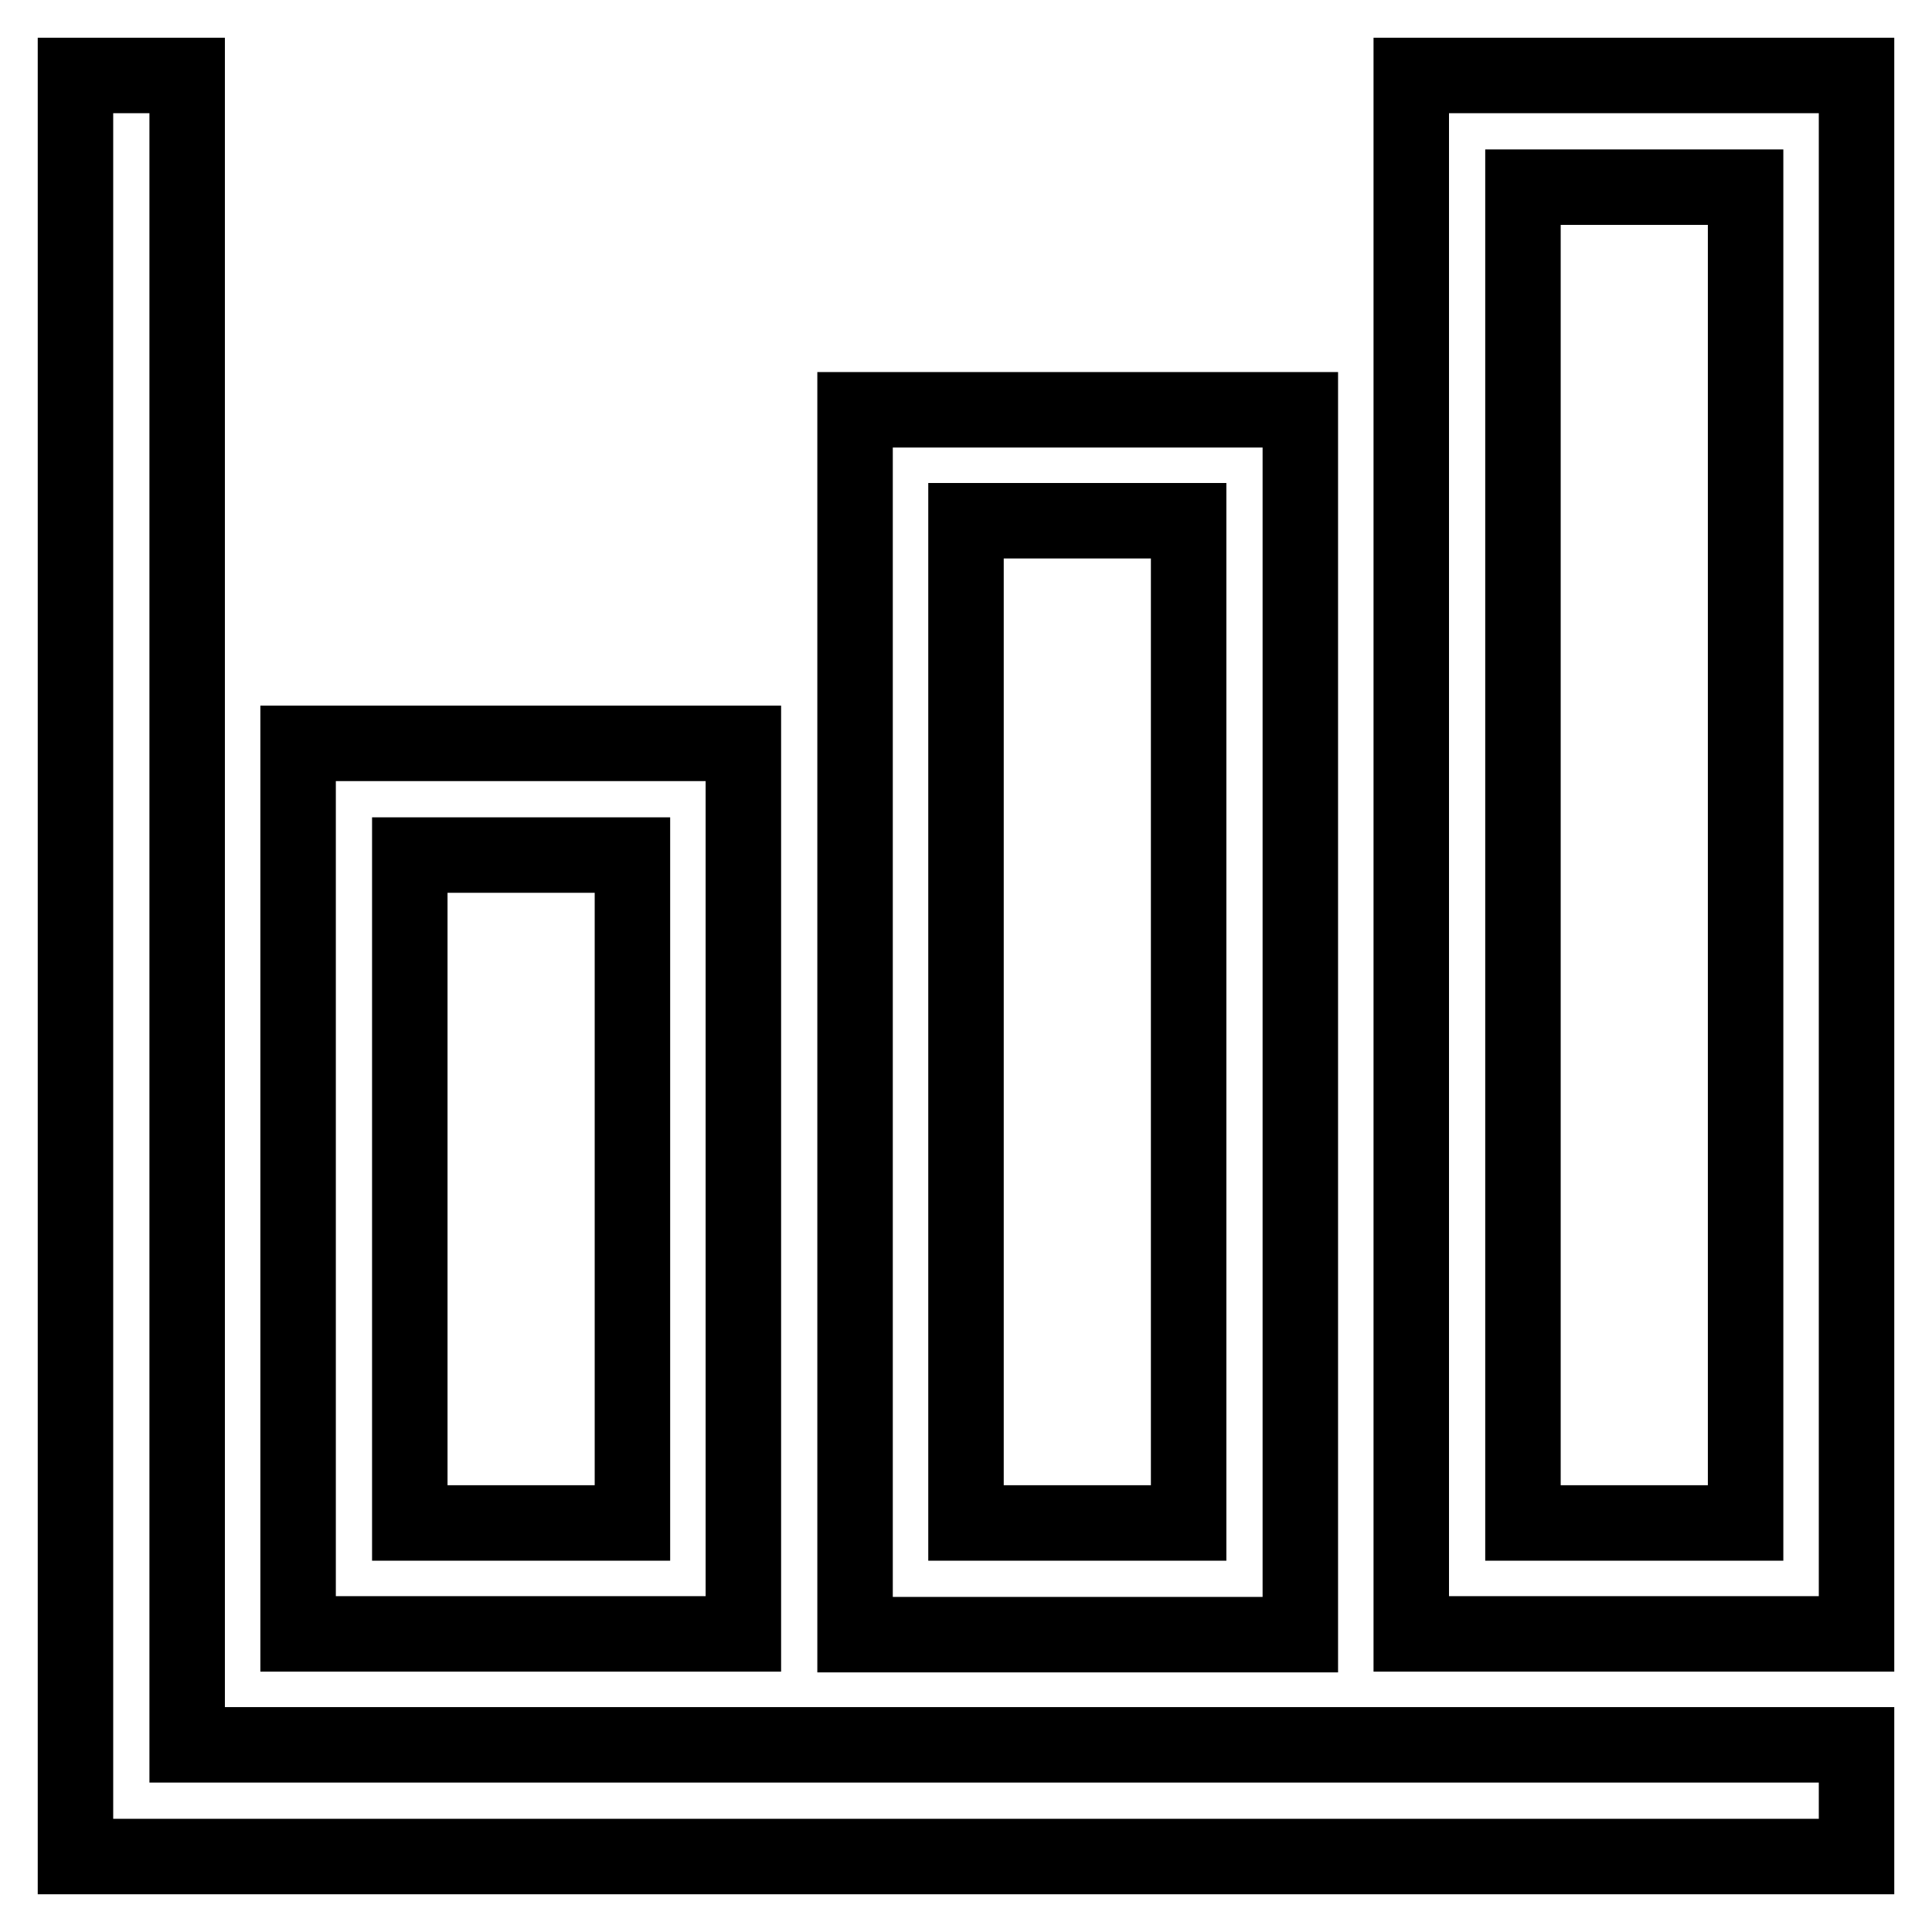<?xml version="1.0" encoding="utf-8"?>
<!-- Svg Vector Icons : http://www.onlinewebfonts.com/icon -->
<!DOCTYPE svg PUBLIC "-//W3C//DTD SVG 1.1//EN" "http://www.w3.org/Graphics/SVG/1.1/DTD/svg11.dtd">
<svg version="1.1" xmlns="http://www.w3.org/2000/svg" xmlns:xlink="http://www.w3.org/1999/xlink" x="0px" y="0px" viewBox="0 0 256 256" enable-background="new 0 0 256 256" xml:space="preserve">
<g> <path stroke-width="10" fill-opacity="0" stroke="#000000"  d="M98.5,98.5h-59v118h59V98.5z M83.8,201.8H54.3v-88.5h29.5V201.8z M172.3,54.3h-59v162.3h59V54.3z  M157.5,201.8H128V69h29.5V201.8z M187,10v206.5h59V10H187z M231.3,201.8h-29.5v-177h29.5V201.8z"/> <path stroke-width="10" fill-opacity="0" stroke="#000000"  d="M24.8,10H10v236h236v-14.8H24.8V10z"/></g>
</svg>